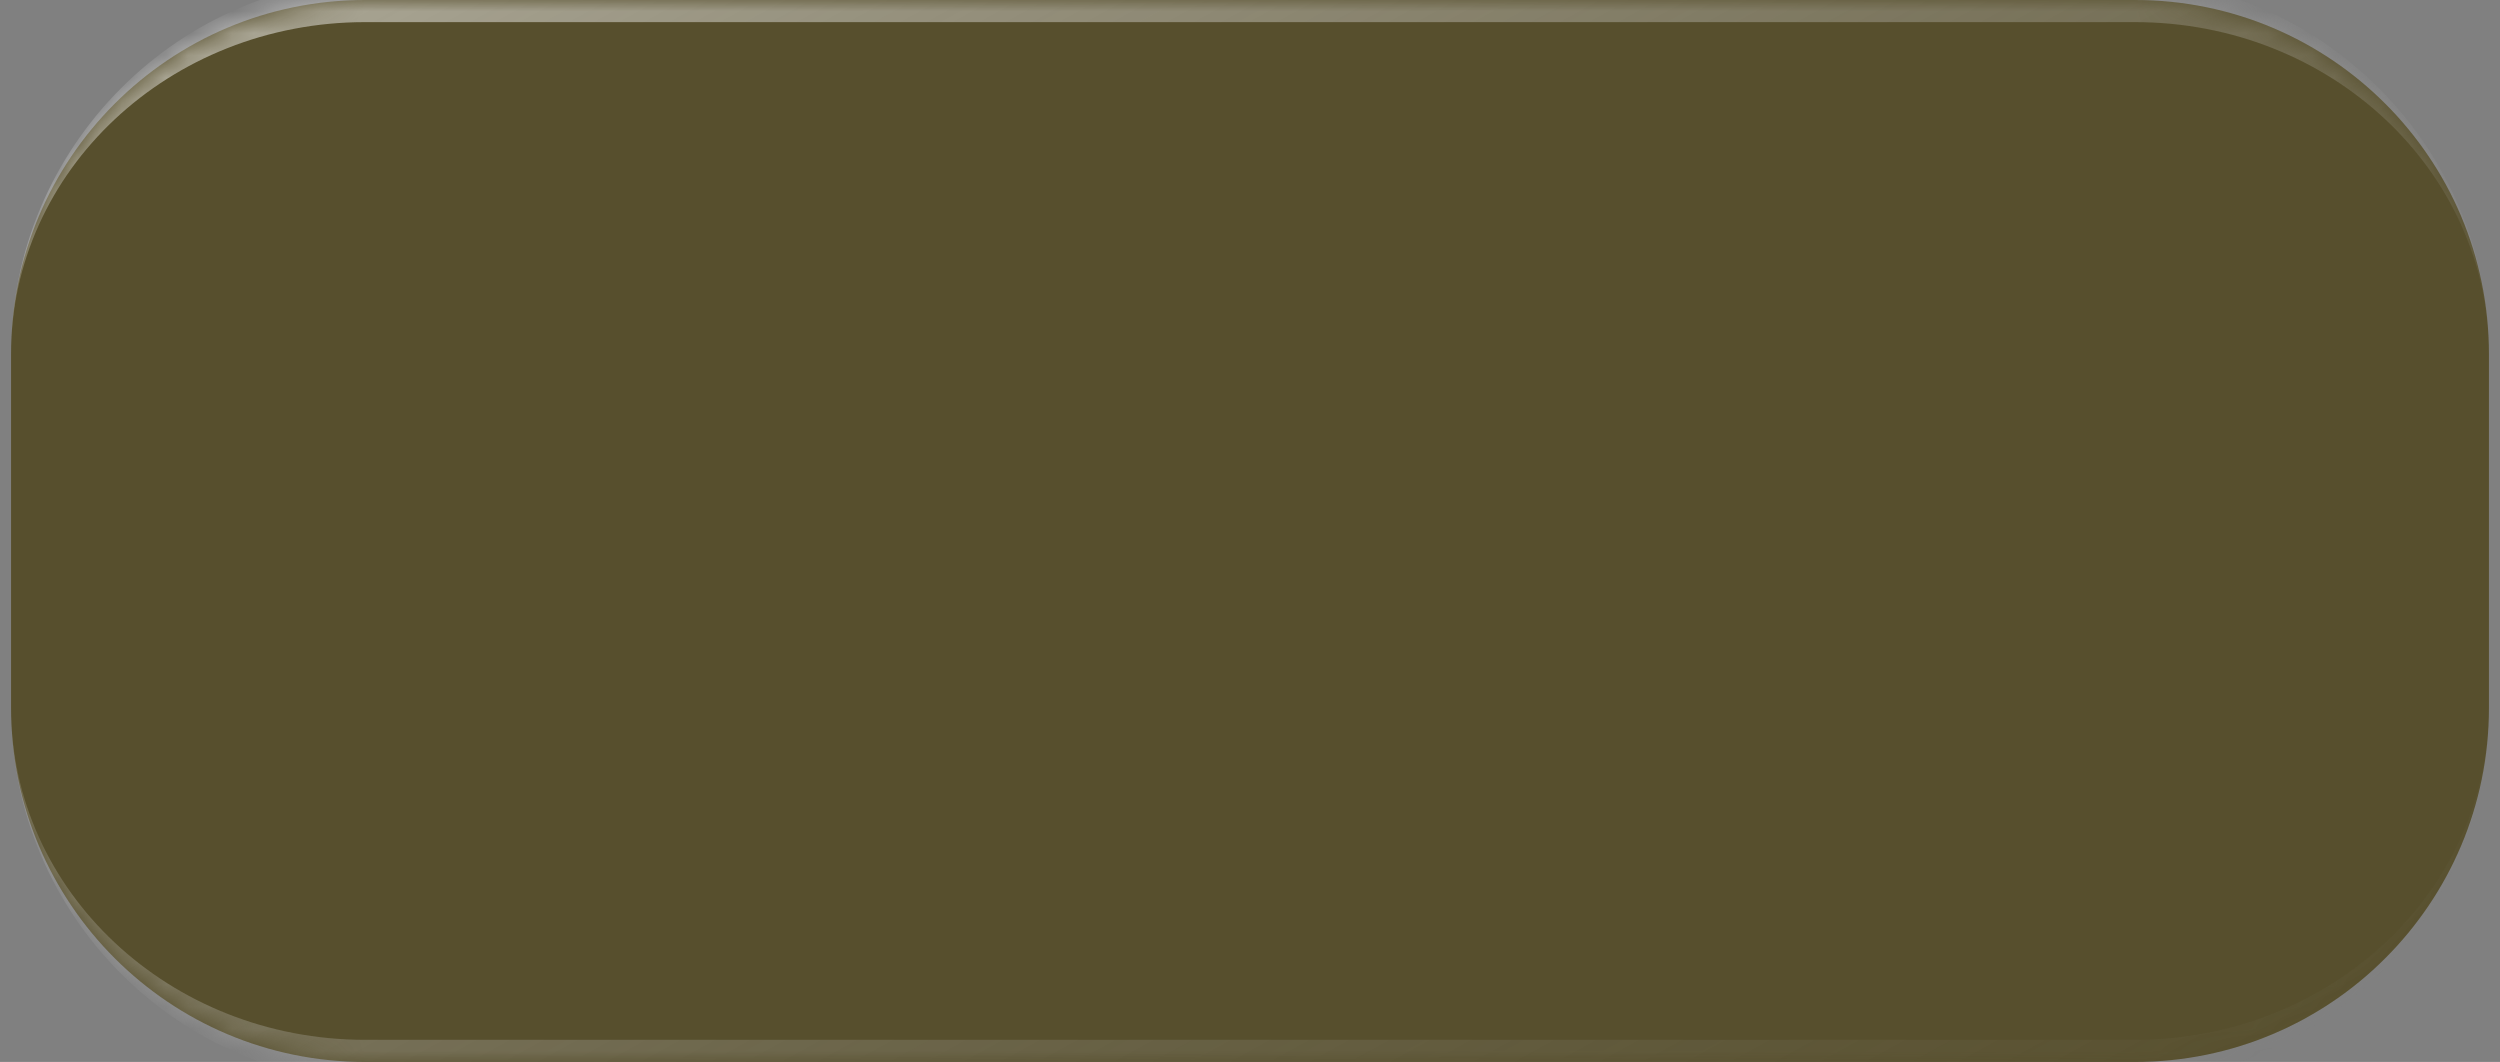 <?xml version="1.0" encoding="UTF-8"?> <svg xmlns="http://www.w3.org/2000/svg" width="113" height="48" viewBox="0 0 113 48" fill="none"><rect x="0" y="0" width="113" height="48" fill="#808080" stroke="none"/><mask id="path-1-inside-1_2156_683" fill="white"><path d="M0.5 16C0.5 7.163 7.663 0 16.5 0H96.5C105.337 0 112.5 7.163 112.5 16V32C112.5 40.837 105.337 48 96.5 48H16.5C7.663 48 0.5 40.837 0.5 32V16Z"></path></mask><path d="M0.5 16C0.5 7.163 7.663 0 16.5 0H96.5C105.337 0 112.5 7.163 112.5 16V32C112.5 40.837 105.337 48 96.5 48H16.5C7.663 48 0.5 40.837 0.5 32V16Z" fill="#574F2D"></path><path d="M0.5 16C0.5 6.611 8.111 -1 17.5 -1H95.5C104.889 -1 112.5 6.611 112.5 16C112.5 7.716 105.337 1 96.5 1H16.5C7.663 1 0.5 7.716 0.5 16ZM112.5 32C112.5 41.389 104.889 49 95.5 49H17.5C8.111 49 0.5 41.389 0.5 32C0.5 40.284 7.663 47 16.5 47H96.5C105.337 47 112.5 40.284 112.5 32ZM0.5 48V0V48ZM112.5 0V48V0Z" fill="url(#paint0_linear_2156_683)" fill-opacity="0.5" mask="url(#path-1-inside-1_2156_683)"></path><defs><linearGradient id="paint0_linear_2156_683" x1="7.592" y1="1.333" x2="51.479" y2="81.455" gradientUnits="userSpaceOnUse"><stop stop-color="white"></stop><stop offset="1" stop-color="#999999" stop-opacity="0"></stop></linearGradient></defs></svg> 